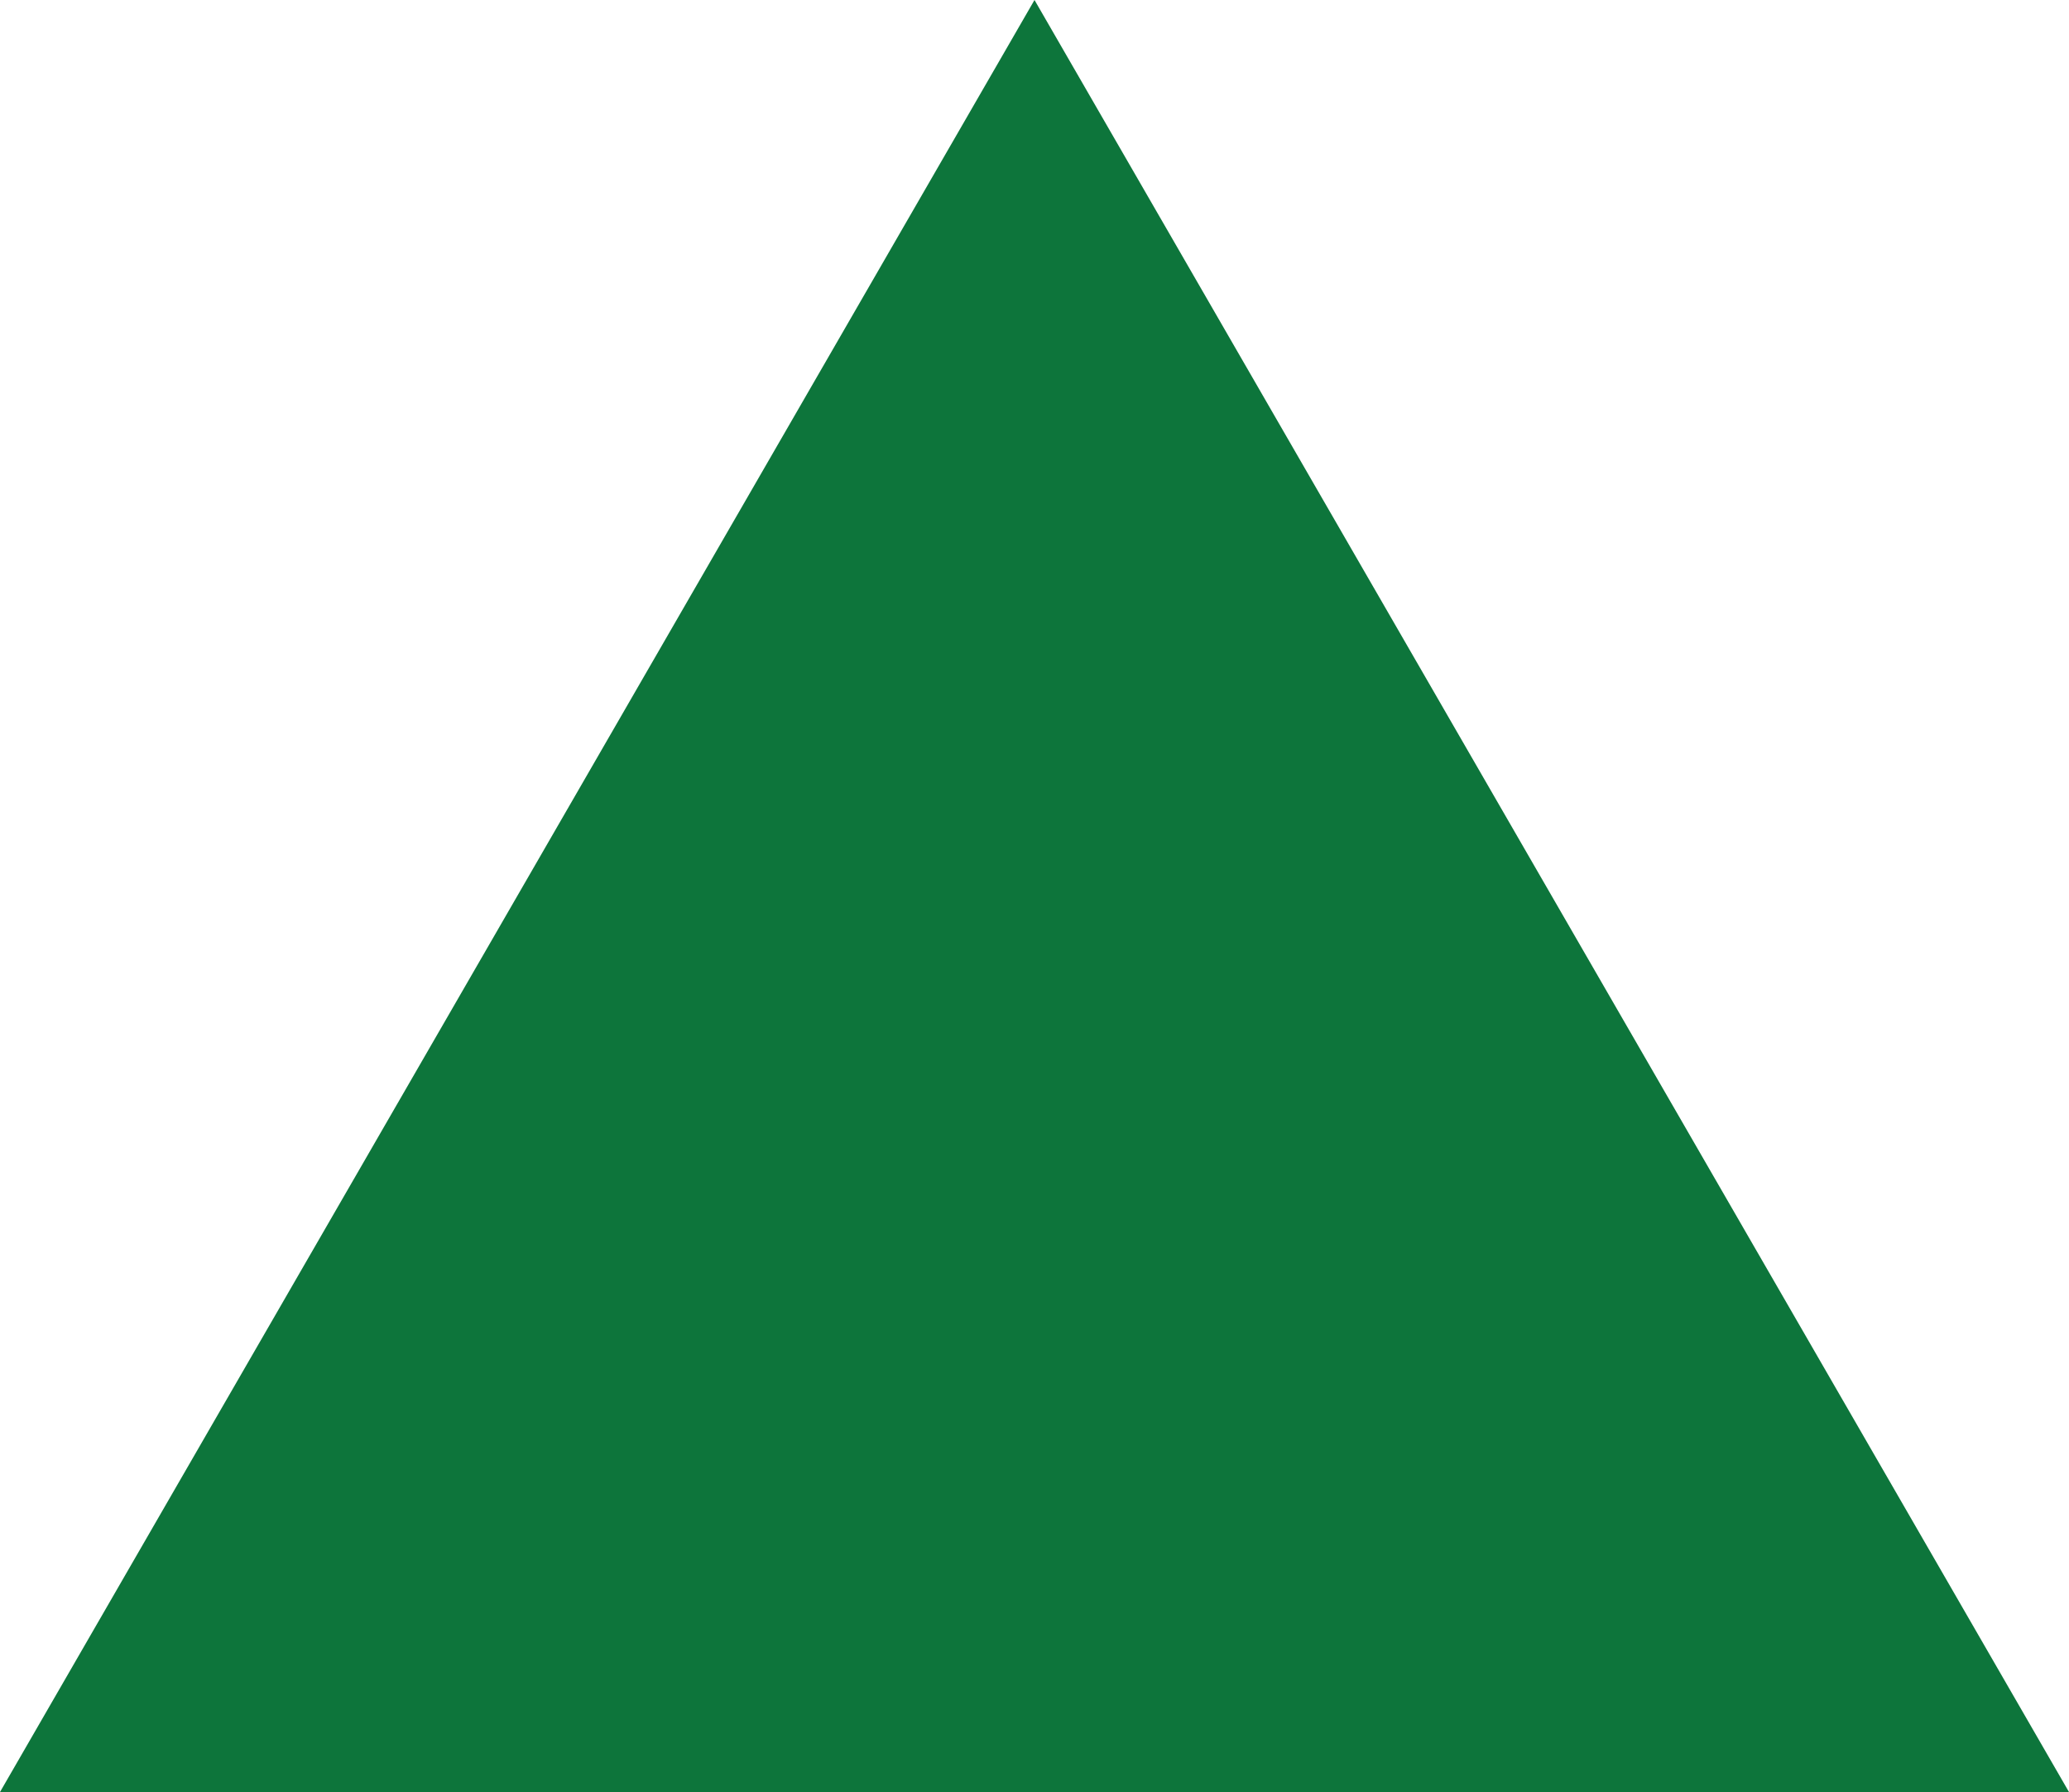 <?xml version="1.0" encoding="UTF-8"?>
<svg id="Layer_2" data-name="Layer 2" xmlns="http://www.w3.org/2000/svg" viewBox="0 0 401.48 347.69">
  <defs>
    <style>
      .cls-1 {
        fill: #0d753b;
      }
    </style>
  </defs>
  <g id="Layer_1-2" data-name="Layer 1">
    <polygon class="cls-1" points="200.74 0 0 347.69 401.48 347.69 200.74 0"/>
  </g>
</svg>